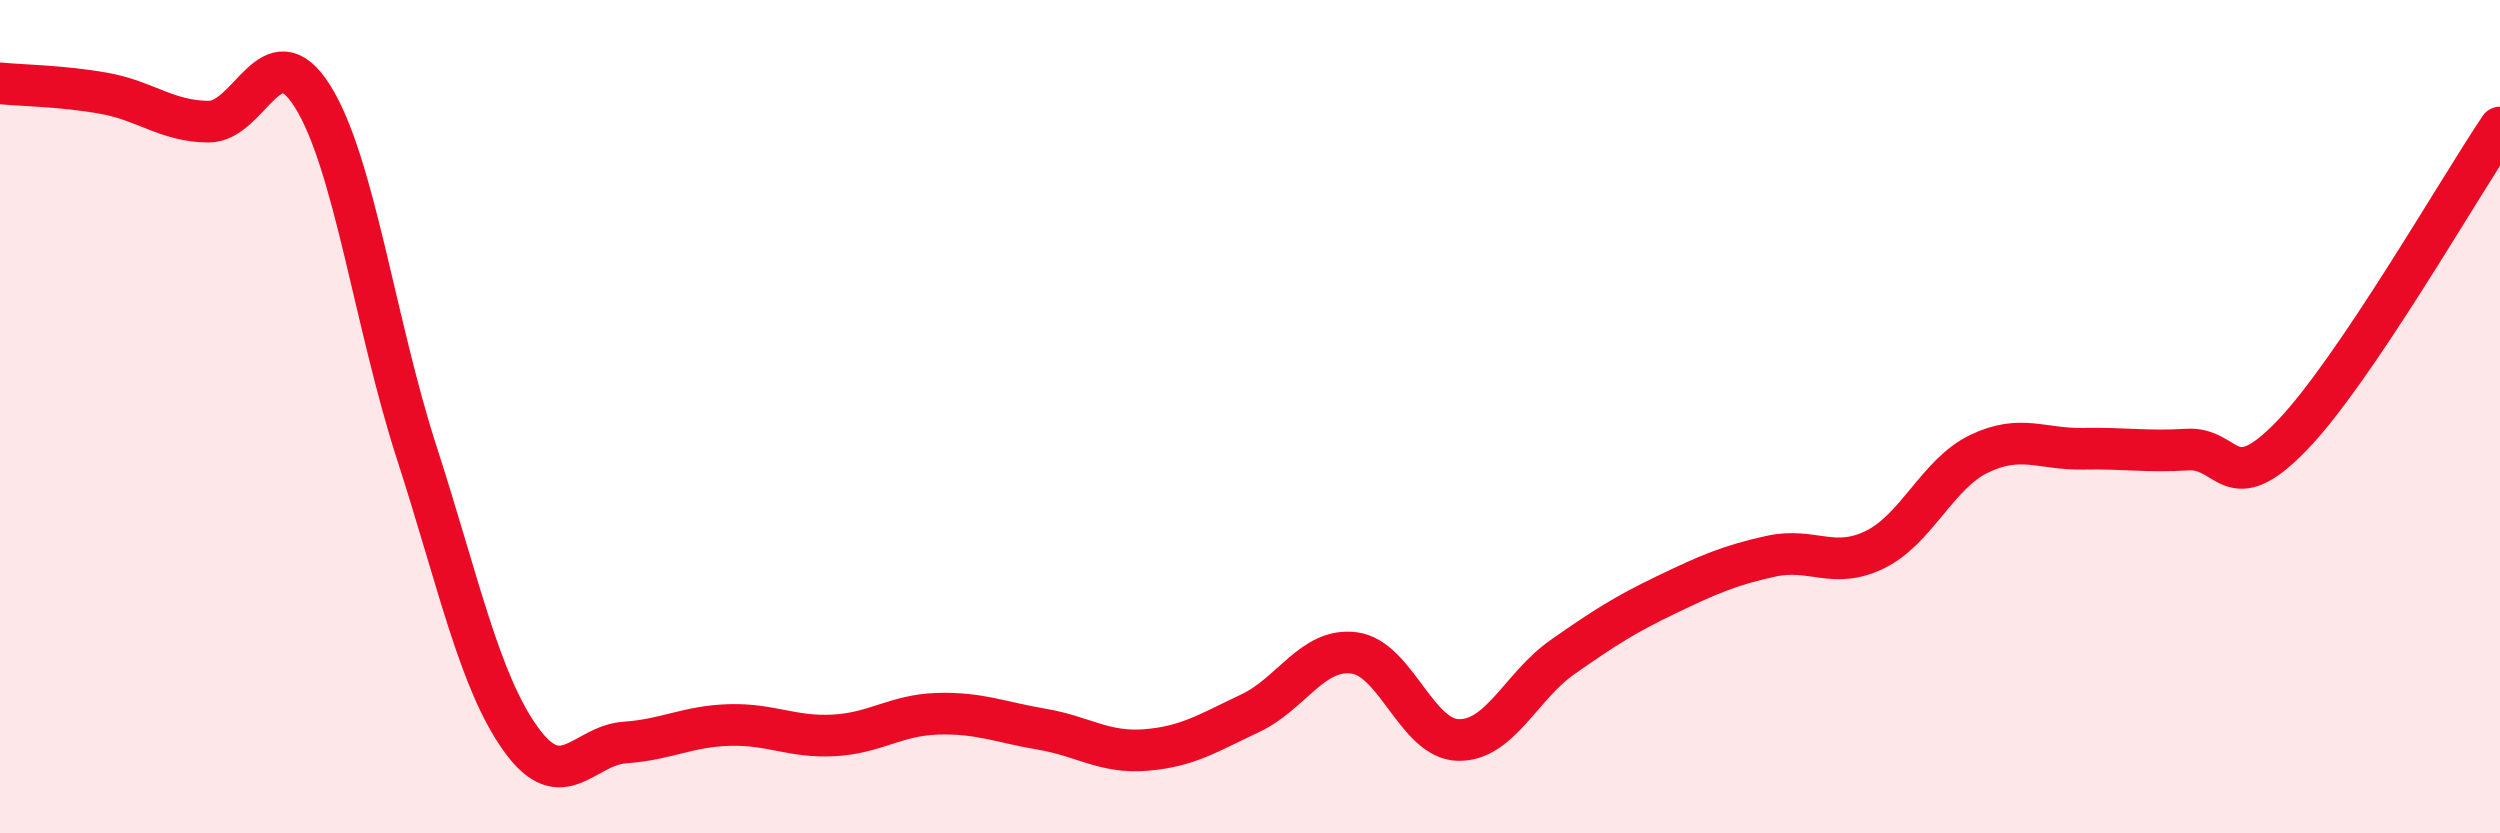 
    <svg width="60" height="20" viewBox="0 0 60 20" xmlns="http://www.w3.org/2000/svg">
      <path
        d="M 0,2 C 0.5,2.05 1.5,2.06 2.5,2.24 C 3.5,2.42 4,2.91 5,2.92 C 6,2.93 6.5,0.72 7.5,2.31 C 8.5,3.9 9,7.77 10,10.86 C 11,13.95 11.5,16.35 12.5,17.74 C 13.5,19.13 14,17.89 15,17.82 C 16,17.75 16.5,17.43 17.5,17.4 C 18.5,17.37 19,17.7 20,17.65 C 21,17.6 21.5,17.16 22.5,17.13 C 23.5,17.1 24,17.33 25,17.5 C 26,17.67 26.5,18.08 27.5,18 C 28.5,17.92 29,17.59 30,17.12 C 31,16.65 31.5,15.54 32.5,15.67 C 33.5,15.8 34,17.74 35,17.76 C 36,17.78 36.5,16.47 37.5,15.77 C 38.5,15.07 39,14.75 40,14.27 C 41,13.79 41.5,13.57 42.5,13.35 C 43.5,13.13 44,13.68 45,13.19 C 46,12.7 46.5,11.37 47.5,10.89 C 48.5,10.41 49,10.79 50,10.77 C 51,10.75 51.5,10.85 52.5,10.79 C 53.5,10.73 53.5,12.01 55,10.46 C 56.5,8.91 59,4.54 60,3.06L60 20L0 20Z"
        fill="#EB0A25"
        opacity="0.1"
        stroke-linecap="round"
        stroke-linejoin="round"
      />
      <path
        d="M 0,2 C 0.5,2.05 1.5,2.06 2.5,2.24 C 3.5,2.42 4,2.91 5,2.92 C 6,2.93 6.5,0.72 7.5,2.31 C 8.5,3.9 9,7.77 10,10.86 C 11,13.95 11.5,16.35 12.5,17.74 C 13.5,19.13 14,17.89 15,17.82 C 16,17.75 16.5,17.43 17.5,17.4 C 18.5,17.37 19,17.7 20,17.65 C 21,17.6 21.5,17.16 22.5,17.13 C 23.5,17.1 24,17.33 25,17.5 C 26,17.67 26.5,18.08 27.5,18 C 28.5,17.92 29,17.59 30,17.12 C 31,16.65 31.5,15.54 32.5,15.67 C 33.5,15.8 34,17.74 35,17.76 C 36,17.78 36.5,16.47 37.5,15.77 C 38.5,15.07 39,14.75 40,14.27 C 41,13.79 41.5,13.57 42.5,13.35 C 43.5,13.13 44,13.68 45,13.19 C 46,12.7 46.5,11.37 47.5,10.89 C 48.5,10.41 49,10.79 50,10.77 C 51,10.75 51.5,10.85 52.5,10.79 C 53.5,10.73 53.5,12.01 55,10.46 C 56.5,8.91 59,4.54 60,3.06"
        stroke="#EB0A25"
        stroke-width="1"
        fill="none"
        stroke-linecap="round"
        stroke-linejoin="round"
      />
    </svg>
  